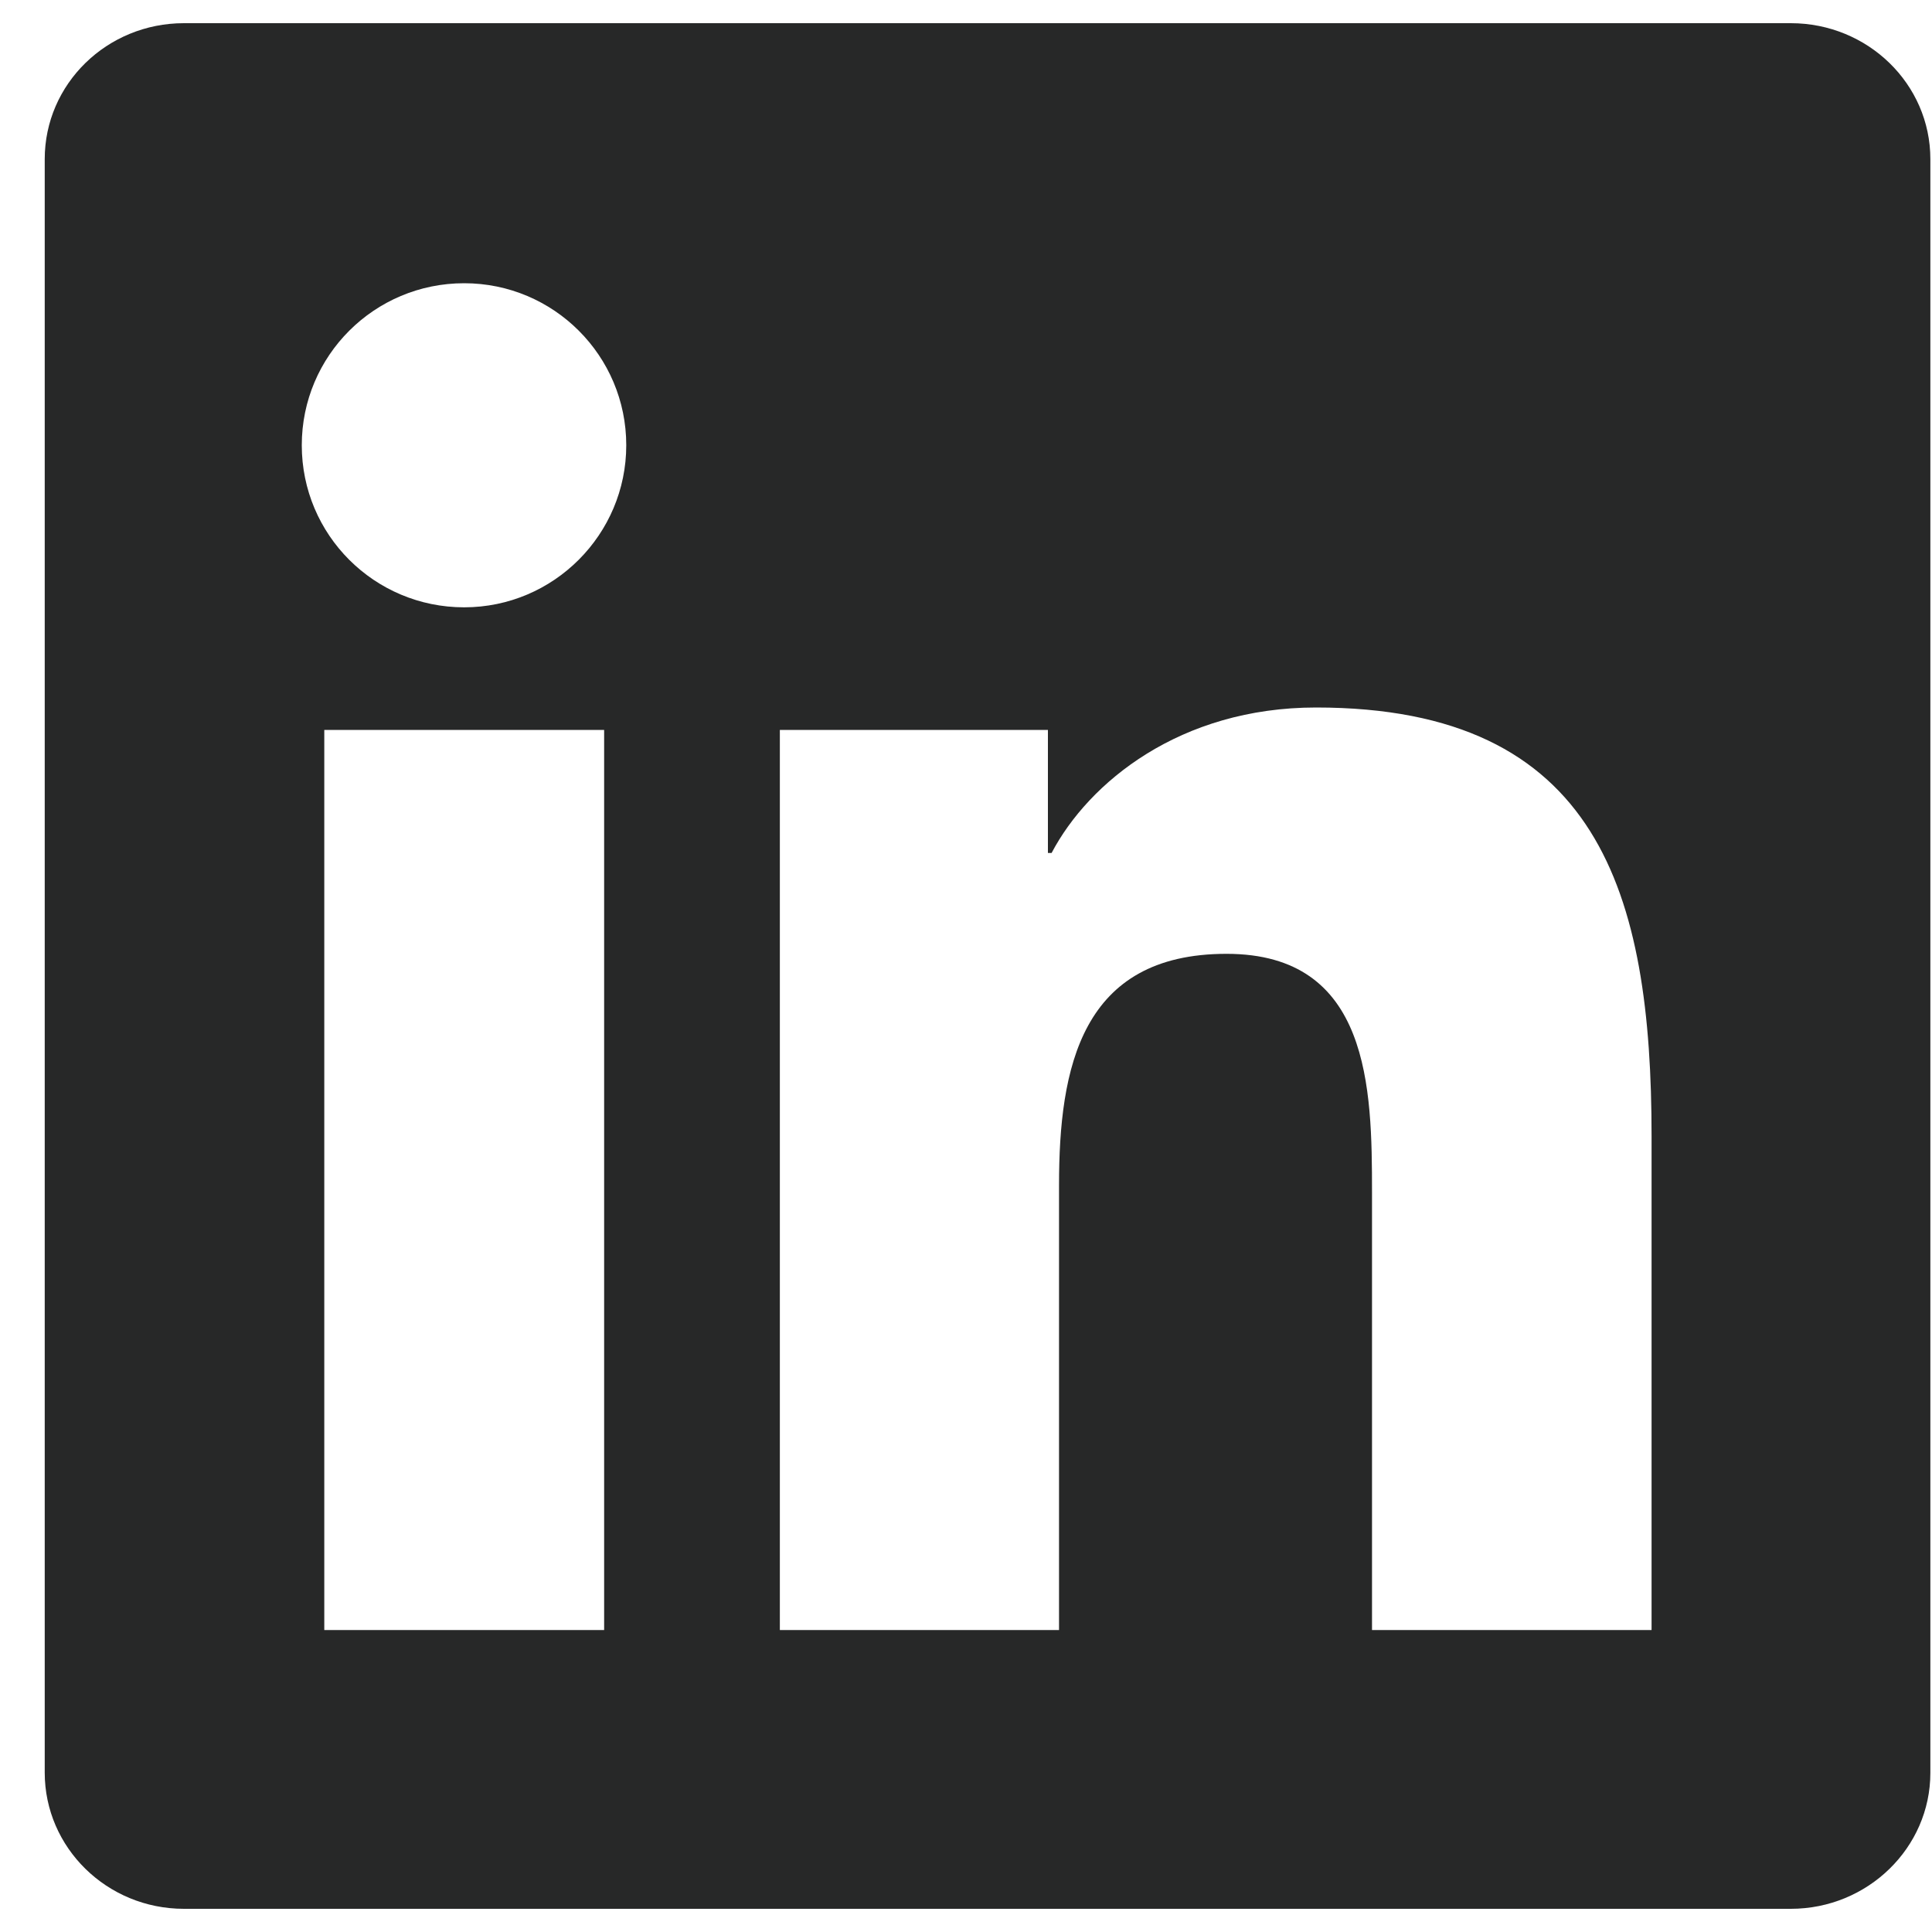 <svg width="20" height="20" viewBox="0 0 20 20" fill="none" xmlns="http://www.w3.org/2000/svg">
<path d="M18.538 0.24H1.904C1.107 0.24 0.463 0.869 0.463 1.647V18.35C0.463 19.127 1.107 19.76 1.904 19.76H18.538C19.335 19.76 19.983 19.127 19.983 18.353V1.647C19.983 0.869 19.335 0.24 18.538 0.24ZM6.254 16.874H3.357V7.556H6.254V16.874ZM4.805 6.287C3.875 6.287 3.124 5.536 3.124 4.609C3.124 3.683 3.875 2.932 4.805 2.932C5.732 2.932 6.483 3.683 6.483 4.609C6.483 5.532 5.732 6.287 4.805 6.287ZM17.097 16.874H14.203V12.345C14.203 11.266 14.184 9.874 12.697 9.874C11.191 9.874 10.963 11.053 10.963 12.269V16.874H8.073V7.556H10.848V8.83H10.886C11.271 8.098 12.217 7.324 13.624 7.324C16.555 7.324 17.097 9.253 17.097 11.762V16.874Z" fill="#272828"/>
</svg>
